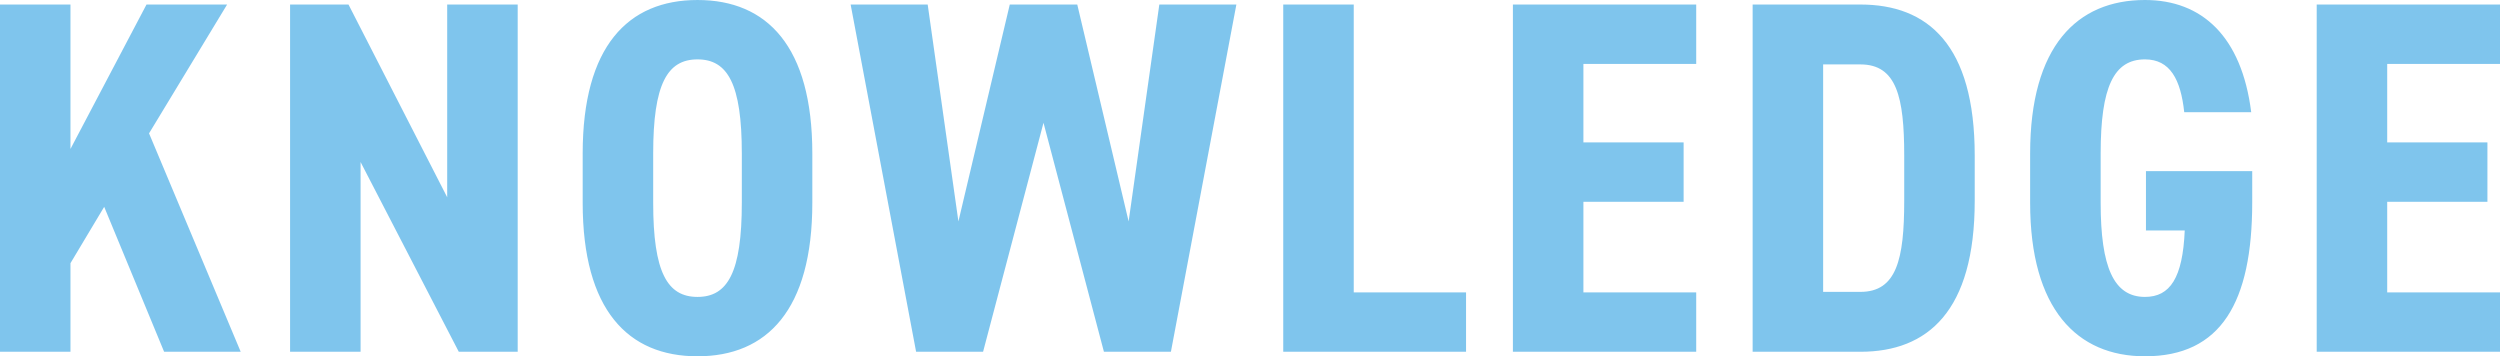 <svg xmlns="http://www.w3.org/2000/svg" width="496.781" height="70.78" viewBox="0 0 496.781 70.78">
  <defs>
    <style>
      .cls-1 {
        fill: #018cdc;
        fill-rule: evenodd;
        opacity: 0.5;
      }
    </style>
  </defs>
  <path id="KNOWLEDGE" class="cls-1" d="M254.517,1649.46l-18.212-43.4,15.511-25.6H235.8l-15.11,28.7v-28.7h-14.01v69h14.01v-17.6l6.7-11.2,11.909,28.8h15.21Zm41.034-69v38.3l-19.613-38.3H264.329v69h14.01v-37.7l19.514,37.7h11.708v-69h-14.01Zm72.556,39.4v-9.8c0-21.3-9.007-30.5-22.816-30.5s-22.817,9.2-22.817,30.5v9.8c0,21.3,9.007,30.5,22.817,30.5S368.107,1641.16,368.107,1619.86Zm-31.623,0v-9.8c0-13.8,2.8-18.7,8.807-18.7s8.806,4.9,8.806,18.7v9.8c0,13.8-2.8,18.7-8.806,18.7S336.484,1633.66,336.484,1619.86Zm77.56-15.9,12.008,45.5h13.31l13.009-69H437.06l-6.1,43.1-10.207-43.1h-13.41l-10.207,43.1-6.105-43.1h-15.31l13.009,69h13.309Zm61.65-23.5h-14.01v69H498.01v-11.8H475.694v-57.2Zm31.626,0v69h36.426v-11.8H521.33v-18h19.914v-11.8H521.33v-15.6h22.416v-11.8H507.32Zm69.053,69c13.409,0,22.716-8.1,22.716-30v-9c0-22-9.307-30-22.716-30H554.958v69h21.415Zm0-11.9h-7.405v-45.2h7.405c7.2,0,8.706,6.5,8.706,18.1v9C585.079,1631.06,583.578,1637.56,576.373,1637.56Zm77.659-35.7c-1.9-15.1-9.807-22.3-21.115-22.3-13.51,0-22.817,9.2-22.817,30.5v9.8c0,21.1,9.307,30.5,22.817,30.5,15.11,0,21.315-10.7,21.315-30.6v-6.2H633.117v11.8h7.705c-0.4,9.4-2.9,13.2-7.9,13.2-6.205,0-8.807-5.9-8.807-18.7v-9.8c0-13.2,2.6-18.7,8.807-18.7,5,0,7.105,4,7.8,10.5h13.31Zm13.013-21.4v69h36.426v-11.8H681.055v-18h19.914v-11.8H681.055v-15.6h22.416v-11.8H667.045Z" transform="translate(-206.688 -1579.56)"/>
</svg>
